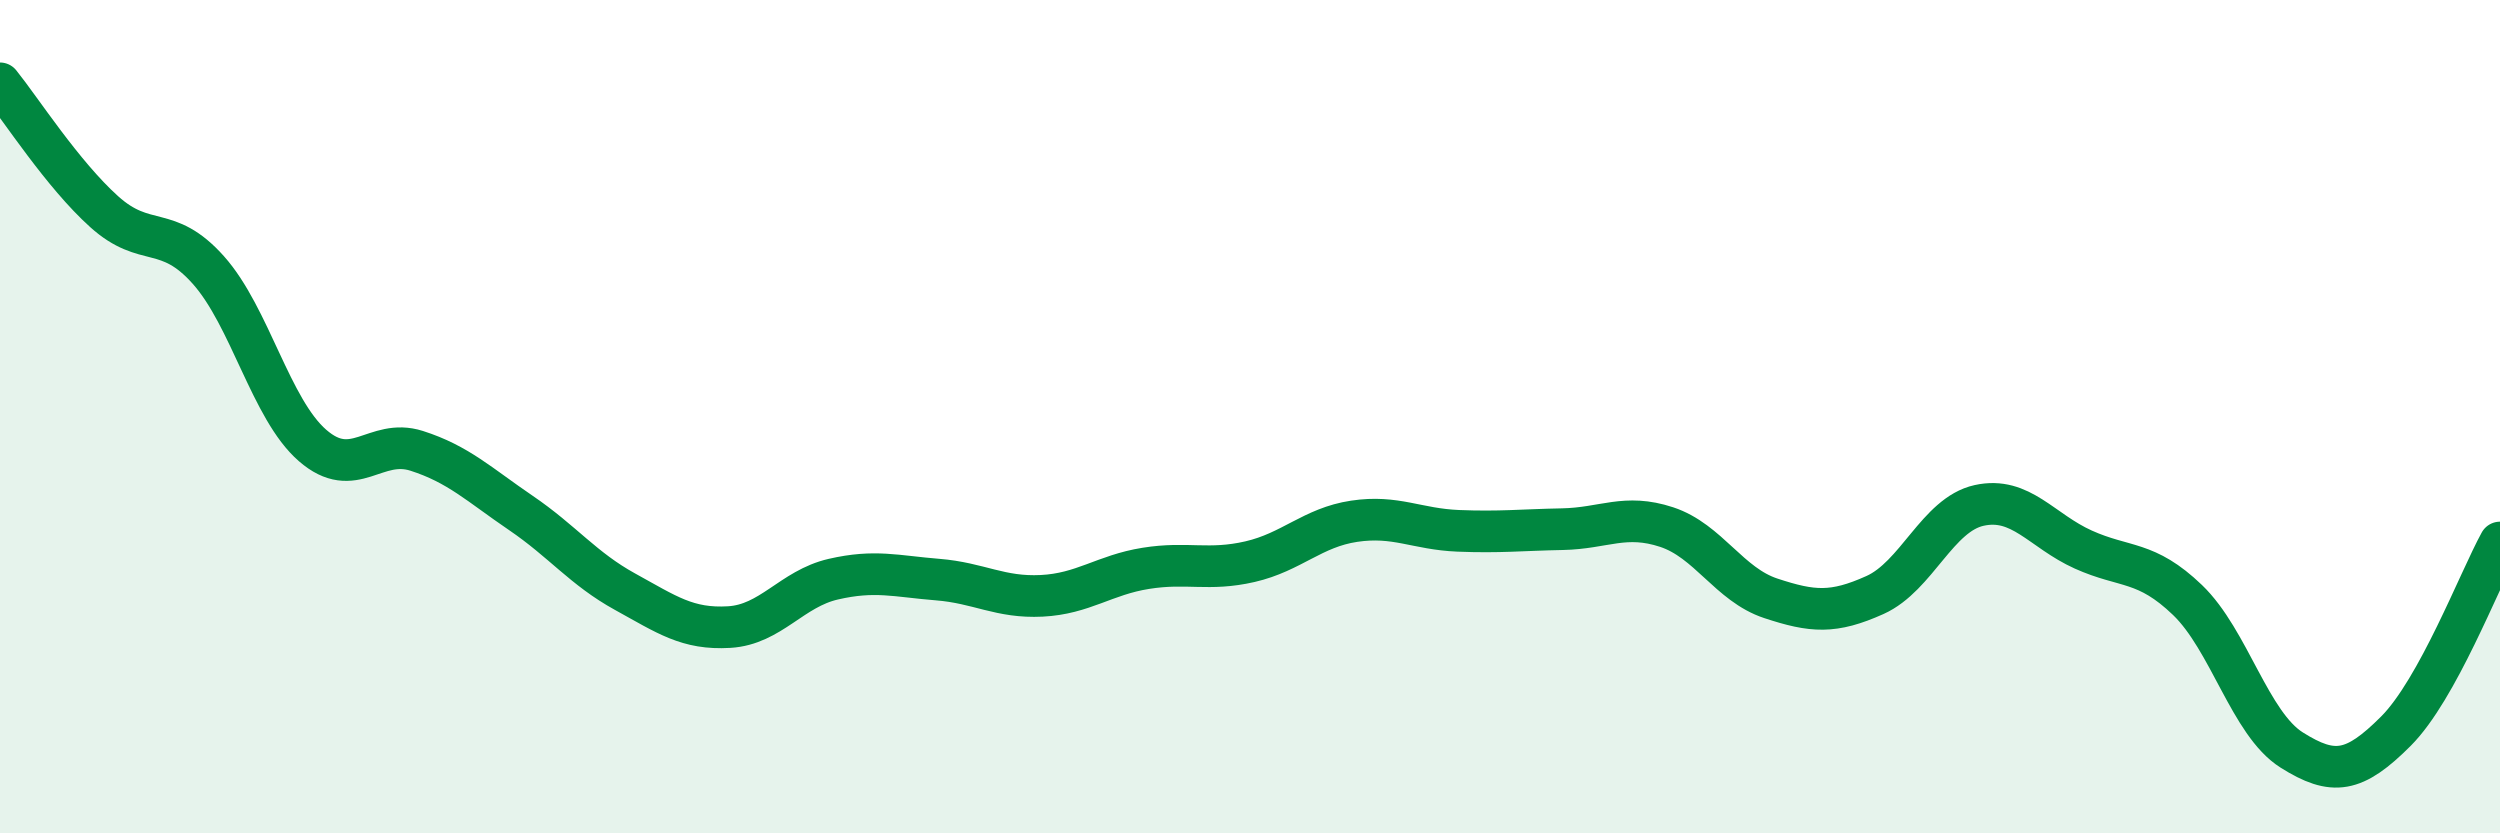 
    <svg width="60" height="20" viewBox="0 0 60 20" xmlns="http://www.w3.org/2000/svg">
      <path
        d="M 0,2 C 0.5,2.62 1.5,4.18 2.5,5.08 C 3.5,5.98 4,5.36 5,6.48 C 6,7.6 6.5,9.82 7.5,10.69 C 8.5,11.56 9,10.5 10,10.82 C 11,11.14 11.5,11.63 12.5,12.31 C 13.5,12.99 14,13.65 15,14.2 C 16,14.75 16.5,15.11 17.5,15.05 C 18.5,14.99 19,14.13 20,13.9 C 21,13.67 21.5,13.83 22.5,13.91 C 23.5,13.99 24,14.35 25,14.3 C 26,14.25 26.5,13.8 27.5,13.64 C 28.5,13.48 29,13.71 30,13.48 C 31,13.25 31.5,12.66 32.5,12.51 C 33.5,12.36 34,12.7 35,12.74 C 36,12.78 36.5,12.72 37.5,12.7 C 38.5,12.68 39,12.32 40,12.65 C 41,12.98 41.5,14.03 42.5,14.36 C 43.5,14.69 44,14.73 45,14.28 C 46,13.83 46.5,12.35 47.5,12.13 C 48.5,11.91 49,12.74 50,13.19 C 51,13.64 51.5,13.44 52.5,14.4 C 53.5,15.36 54,17.37 55,18 C 56,18.63 56.5,18.55 57.5,17.55 C 58.5,16.55 59.5,13.93 60,13.02L60 20L0 20Z"
        fill="#008740"
        opacity="0.1"
        stroke-linecap="round"
        stroke-linejoin="round"
      />
      <path
        d="M 0,2 C 0.5,2.62 1.5,4.18 2.5,5.08 C 3.5,5.98 4,5.36 5,6.48 C 6,7.6 6.5,9.82 7.5,10.69 C 8.5,11.56 9,10.5 10,10.82 C 11,11.14 11.5,11.63 12.5,12.31 C 13.5,12.99 14,13.65 15,14.2 C 16,14.75 16.5,15.11 17.5,15.05 C 18.5,14.99 19,14.13 20,13.9 C 21,13.67 21.5,13.83 22.5,13.91 C 23.5,13.99 24,14.35 25,14.3 C 26,14.25 26.5,13.8 27.5,13.64 C 28.5,13.48 29,13.71 30,13.48 C 31,13.25 31.5,12.66 32.5,12.51 C 33.5,12.36 34,12.7 35,12.74 C 36,12.78 36.5,12.72 37.5,12.7 C 38.5,12.68 39,12.32 40,12.65 C 41,12.98 41.5,14.03 42.5,14.36 C 43.5,14.69 44,14.73 45,14.28 C 46,13.83 46.5,12.35 47.5,12.13 C 48.5,11.91 49,12.74 50,13.19 C 51,13.64 51.5,13.44 52.5,14.4 C 53.5,15.36 54,17.37 55,18 C 56,18.63 56.5,18.55 57.5,17.55 C 58.5,16.55 59.5,13.93 60,13.02"
        stroke="#008740"
        stroke-width="1"
        fill="none"
        stroke-linecap="round"
        stroke-linejoin="round"
      />
    </svg>
  
